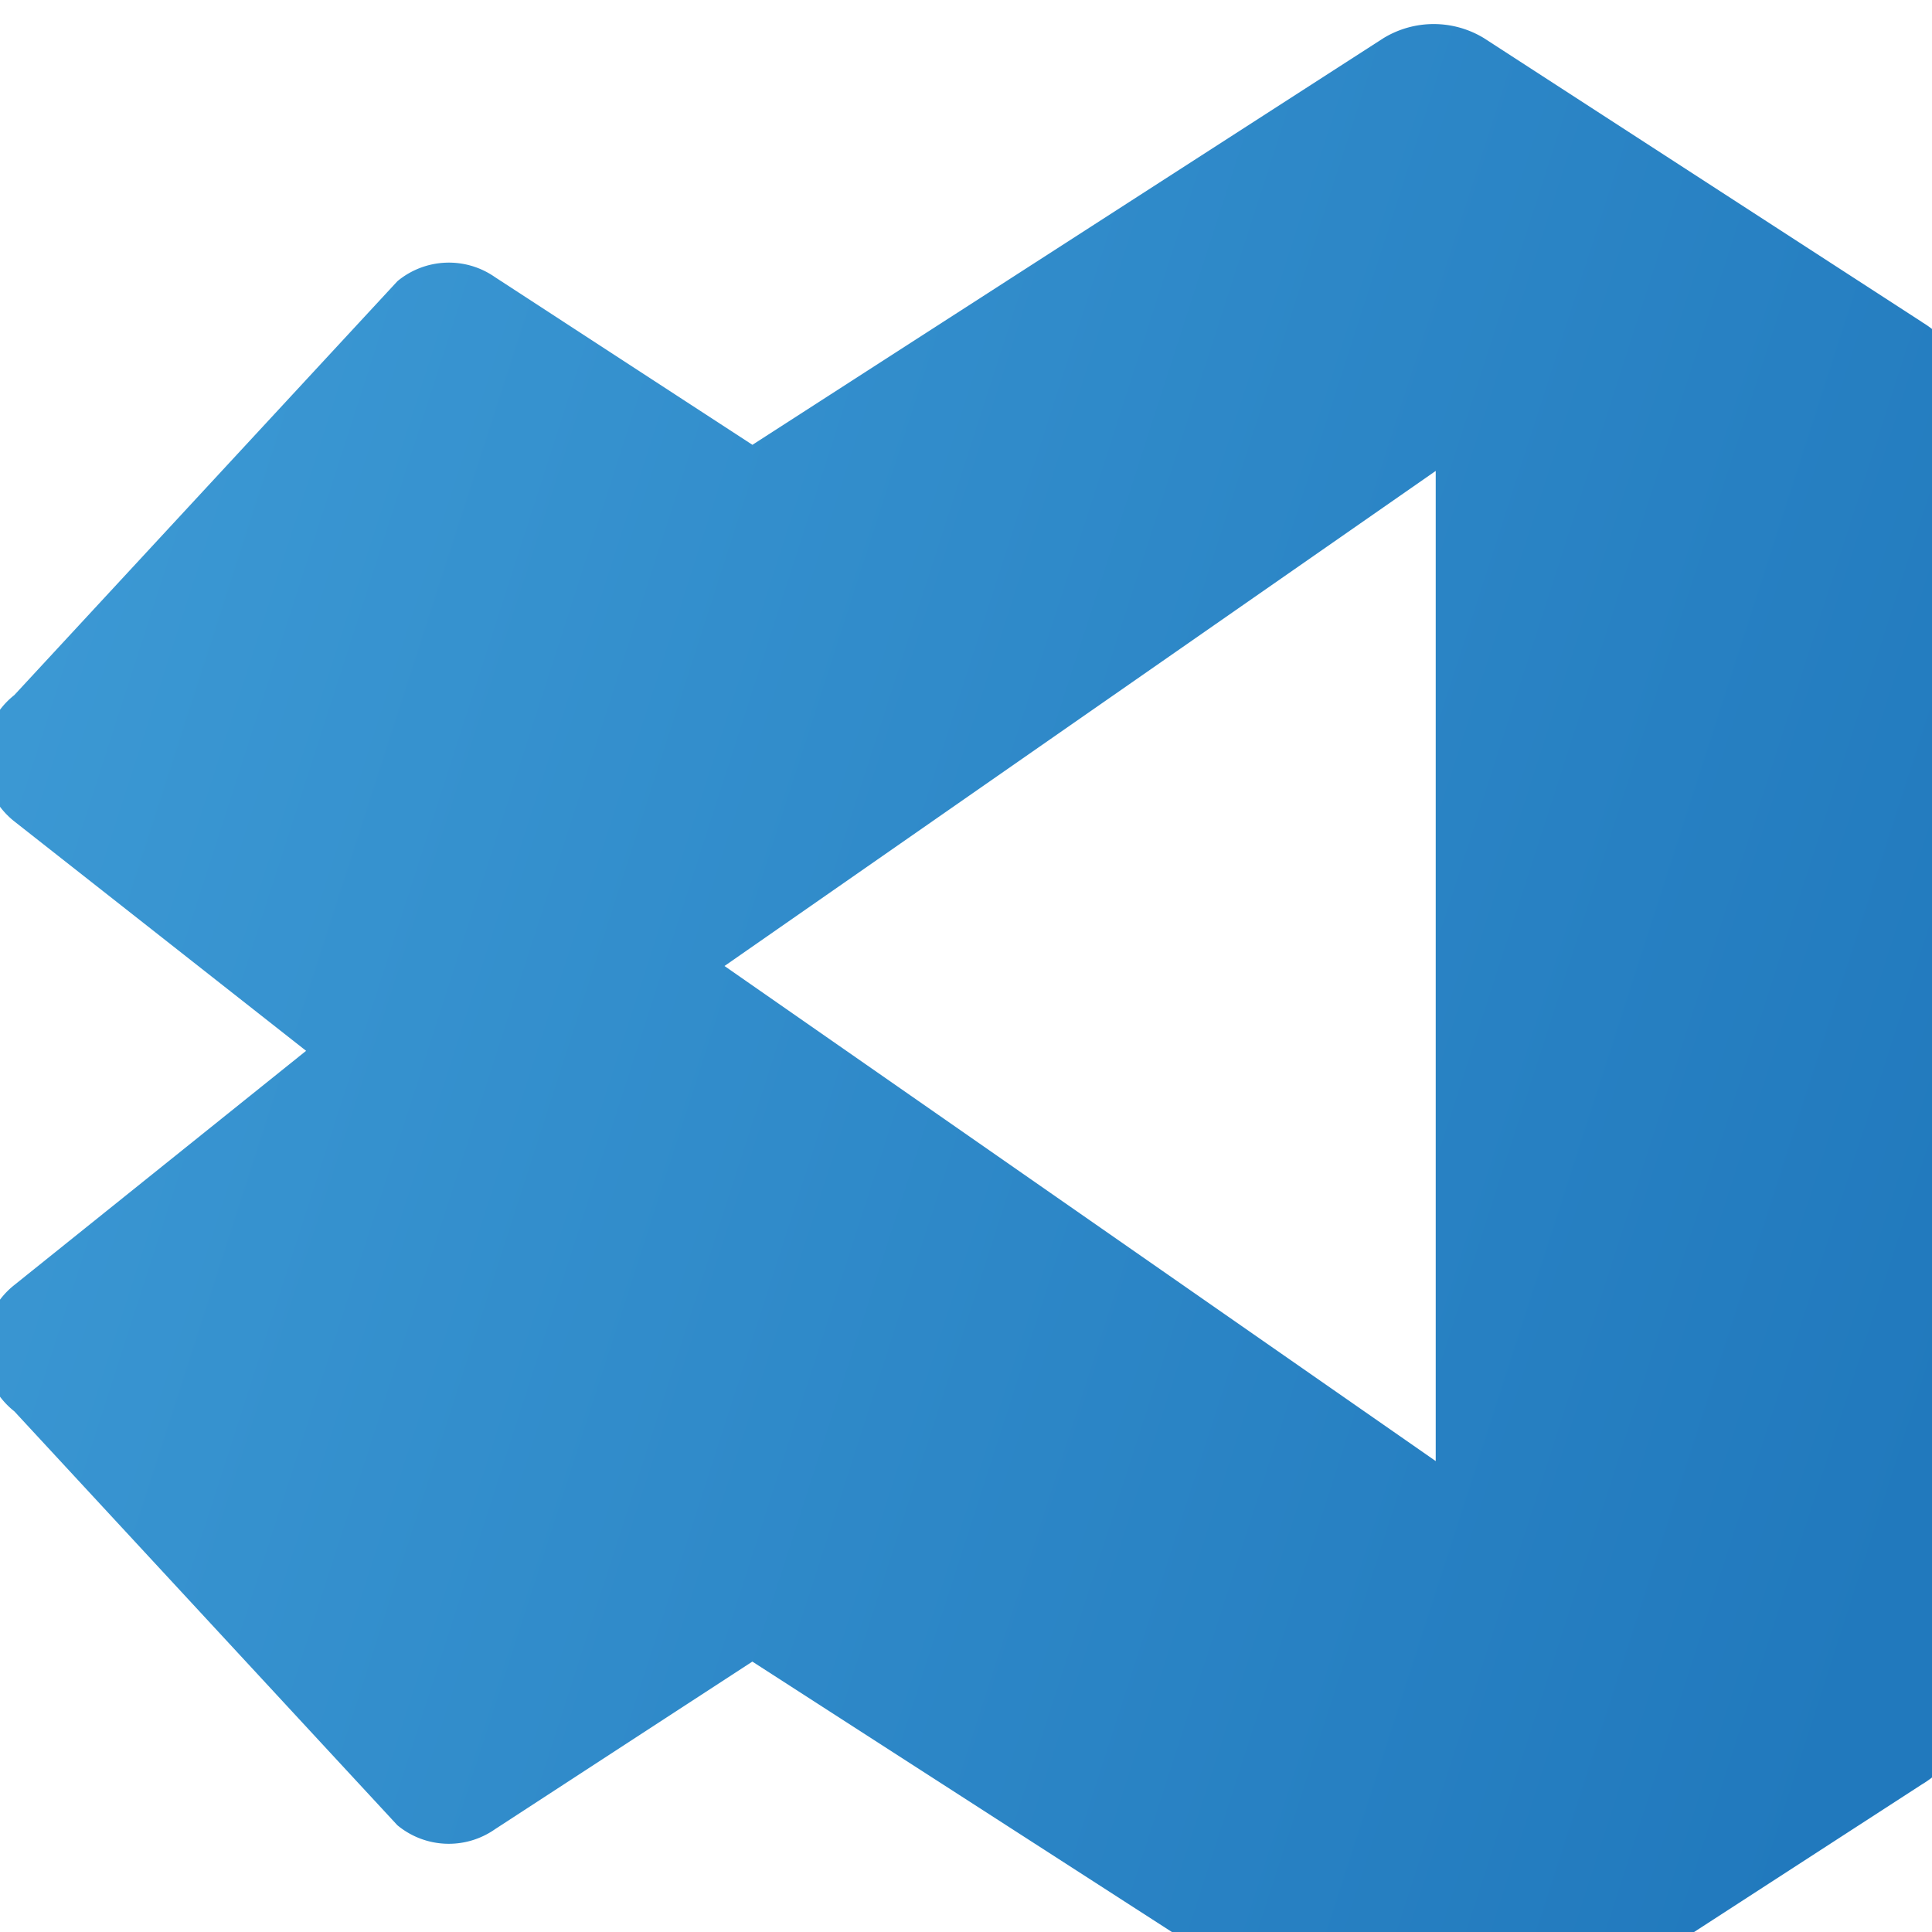 <svg width="256" height="256" viewBox="0 0 256 256" xmlns="http://www.w3.org/2000/svg">
  <defs>
    <linearGradient id="a" x1="-2.778%" y1="32.778%" x2="100%" y2="67.222%">
      <stop stop-color="#3C99D4" offset="0%"/>
      <stop stop-color="#2179BD" offset="100%"/>
    </linearGradient>
  </defs>
  <path fill="url(#a)" d="M254.67 42.67L196.64 5.06a12.8 12.8 0 00-13.33 0L99.7 58.94 65.6 36.73a10.67 10.67 0 00-12.94.53L1.9 92.1a10.67 10.67 0 000 16.74l38.66 30.4L1.9 170.27a10.67 10.67 0 000 16.74l50.75 54.84a10.67 10.67 0 0012.94.53l34.1-22.21 83.6 53.88a12.8 12.8 0 0013.33 0l58.03-37.6a12.8 12.8 0 006.27-11.04V53.7a12.8 12.8 0 00-6.27-11.03zM190.24 193.6L96 128l94.24-65.6v131.2z"/>
</svg>
